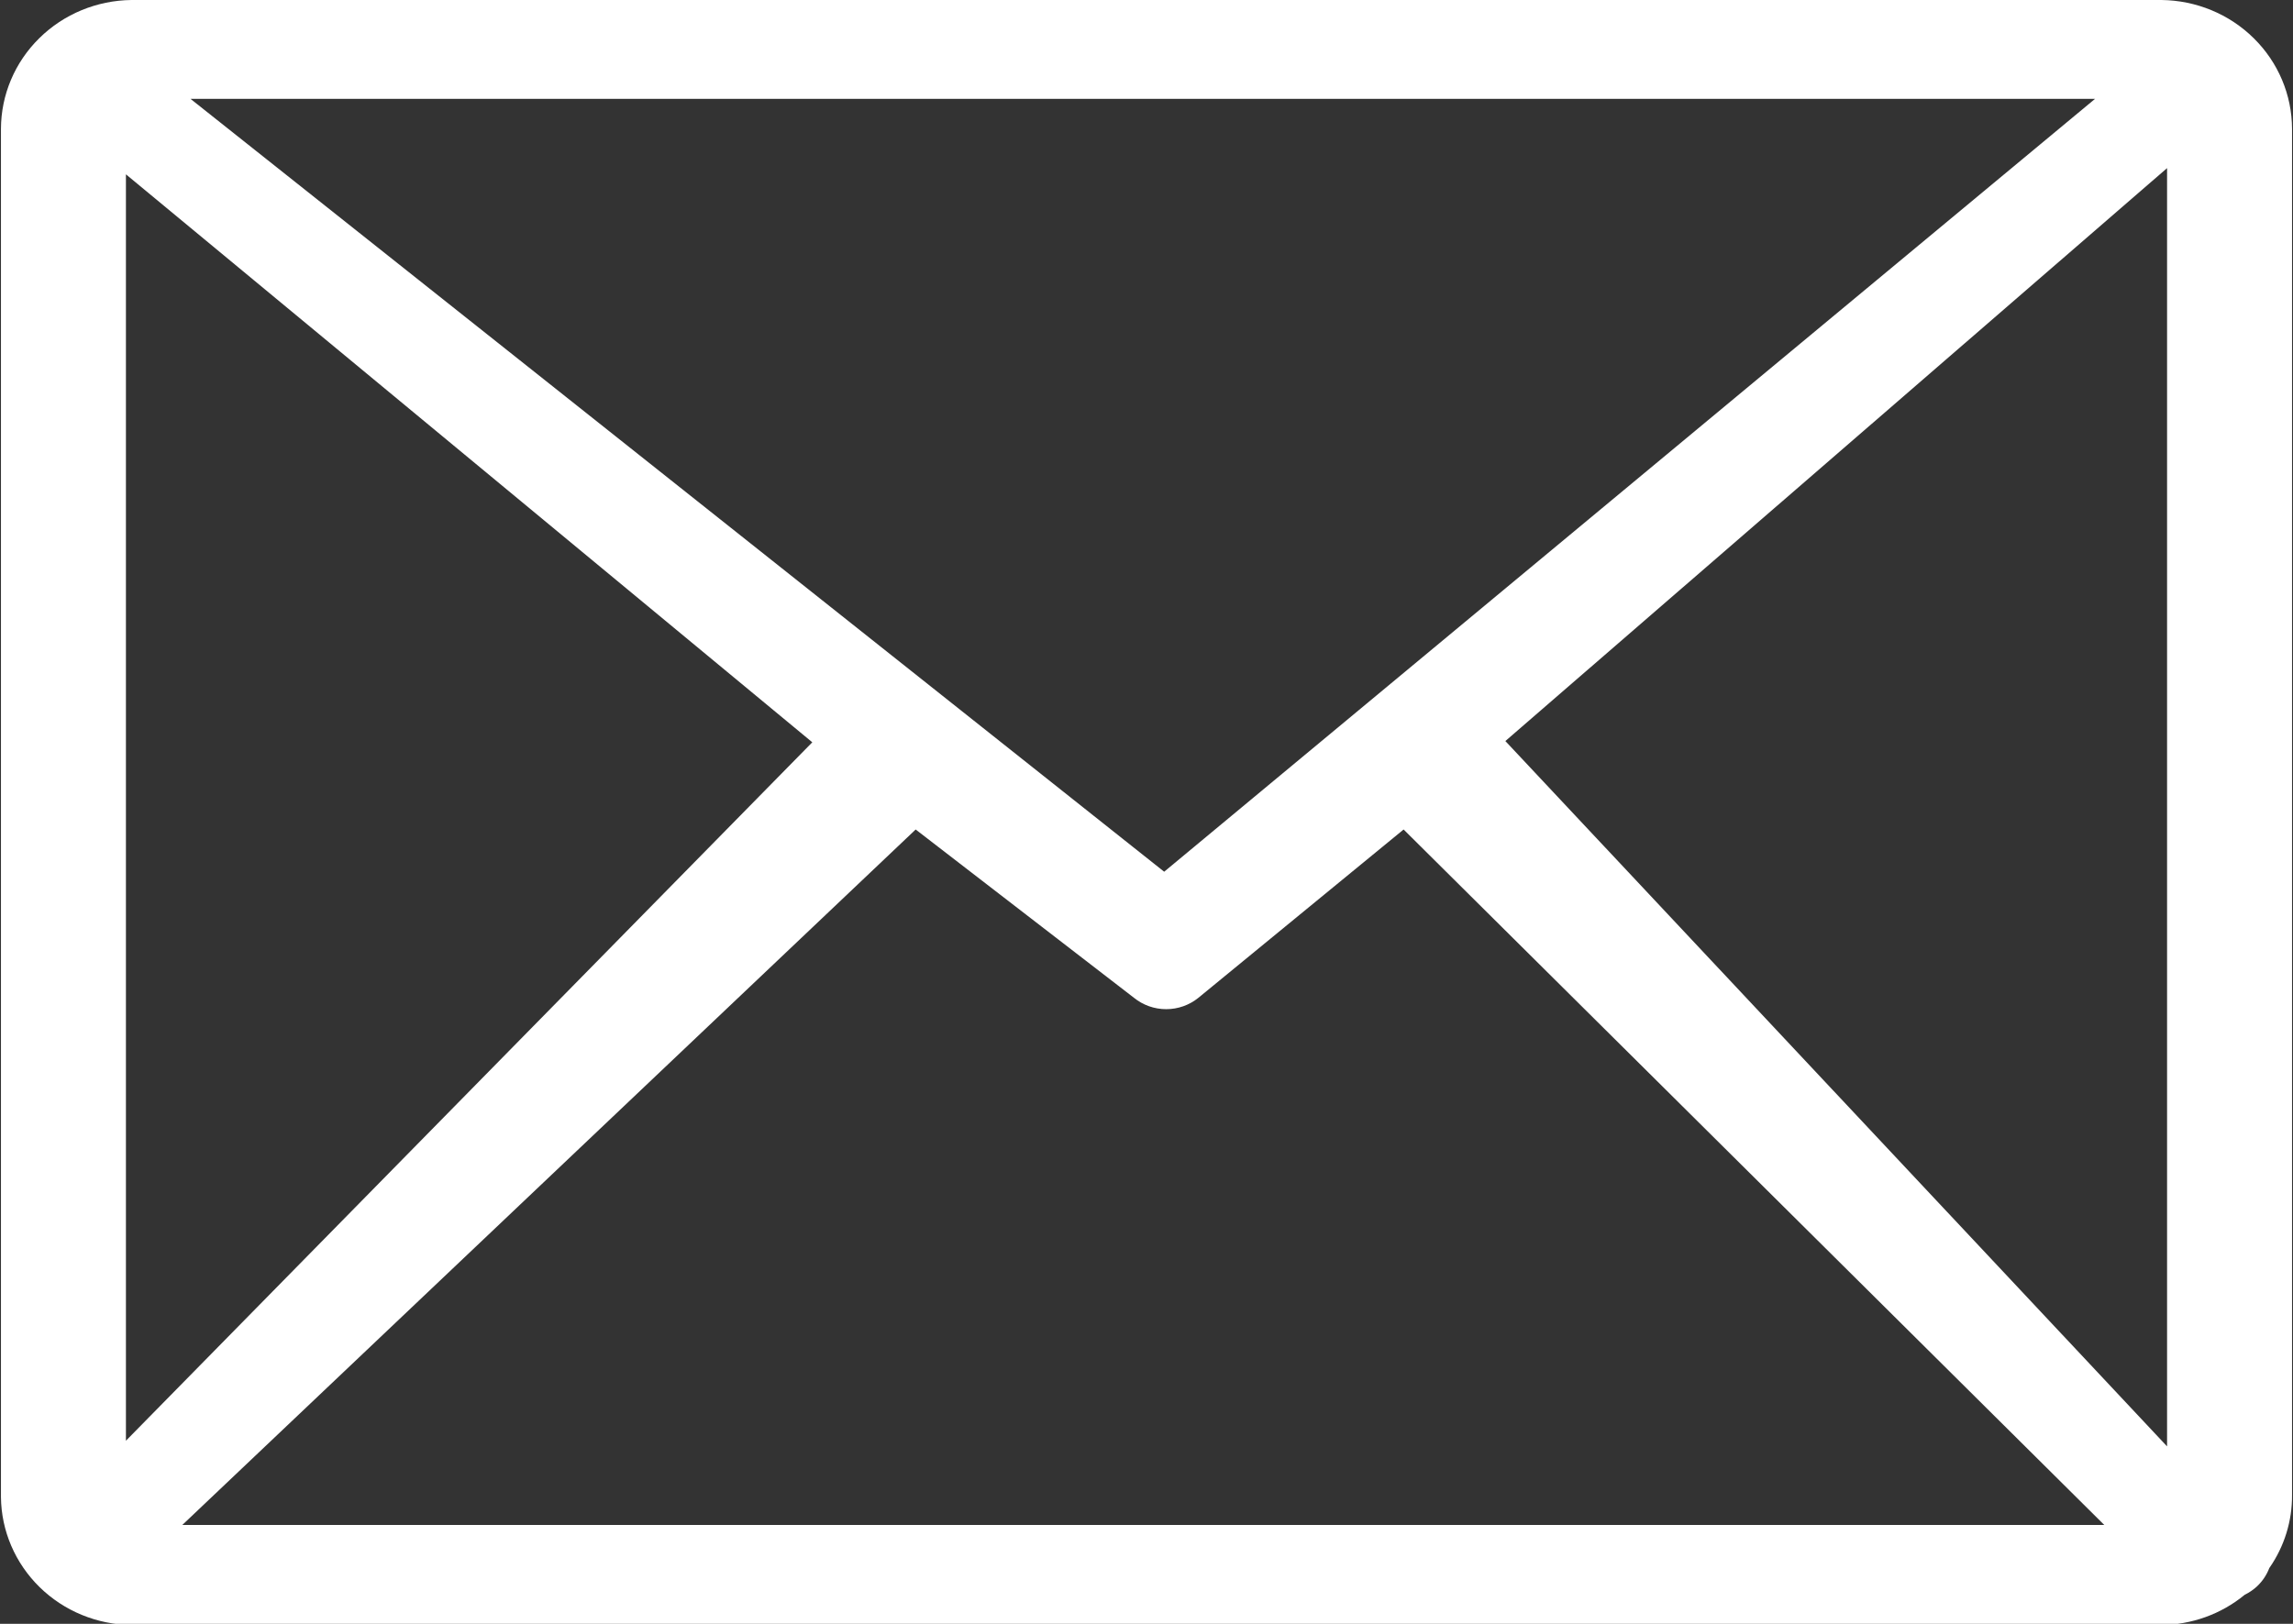 <svg width="24" height="17" viewBox="0 0 24 17" fill="none" xmlns="http://www.w3.org/2000/svg">
<rect x="0" y="0" width="24" height="17" fill="#333333" stroke="none"/>
<g clip-path="url(#clip0_11_4)">
<path d="M1.377 0H22.623C22.986 0.004 23.333 0.147 23.589 0.4C23.845 0.652 23.989 0.993 23.99 1.349V15.651C23.992 15.924 23.909 16.191 23.752 16.416C23.724 16.489 23.68 16.554 23.623 16.608C23.585 16.643 23.541 16.673 23.494 16.696C23.248 16.899 22.936 17.011 22.613 17.012H1.377C1.015 17.008 0.67 16.866 0.414 16.615C0.159 16.365 0.013 16.026 0.01 15.672V1.349C0.011 0.993 0.155 0.652 0.411 0.4C0.667 0.147 1.014 0.004 1.377 0ZM1.318 15.083L8.502 7.771L1.318 1.825V15.083ZM9.584 8.684L1.908 15.965H22.025L14.691 8.684L12.543 10.446C12.448 10.523 12.329 10.565 12.206 10.565C12.083 10.565 11.964 10.523 11.869 10.446L9.584 8.684ZM15.756 7.758L22.682 15.142V1.76L15.756 7.758ZM1.994 1.035L12.185 9.126L21.928 1.035H1.994Z" fill="white"/>
</g>
<defs>
<clipPath id="clip0_11_4">
<rect width="24" height="17" fill="white"/>
</clipPath>
</defs>
</svg>
